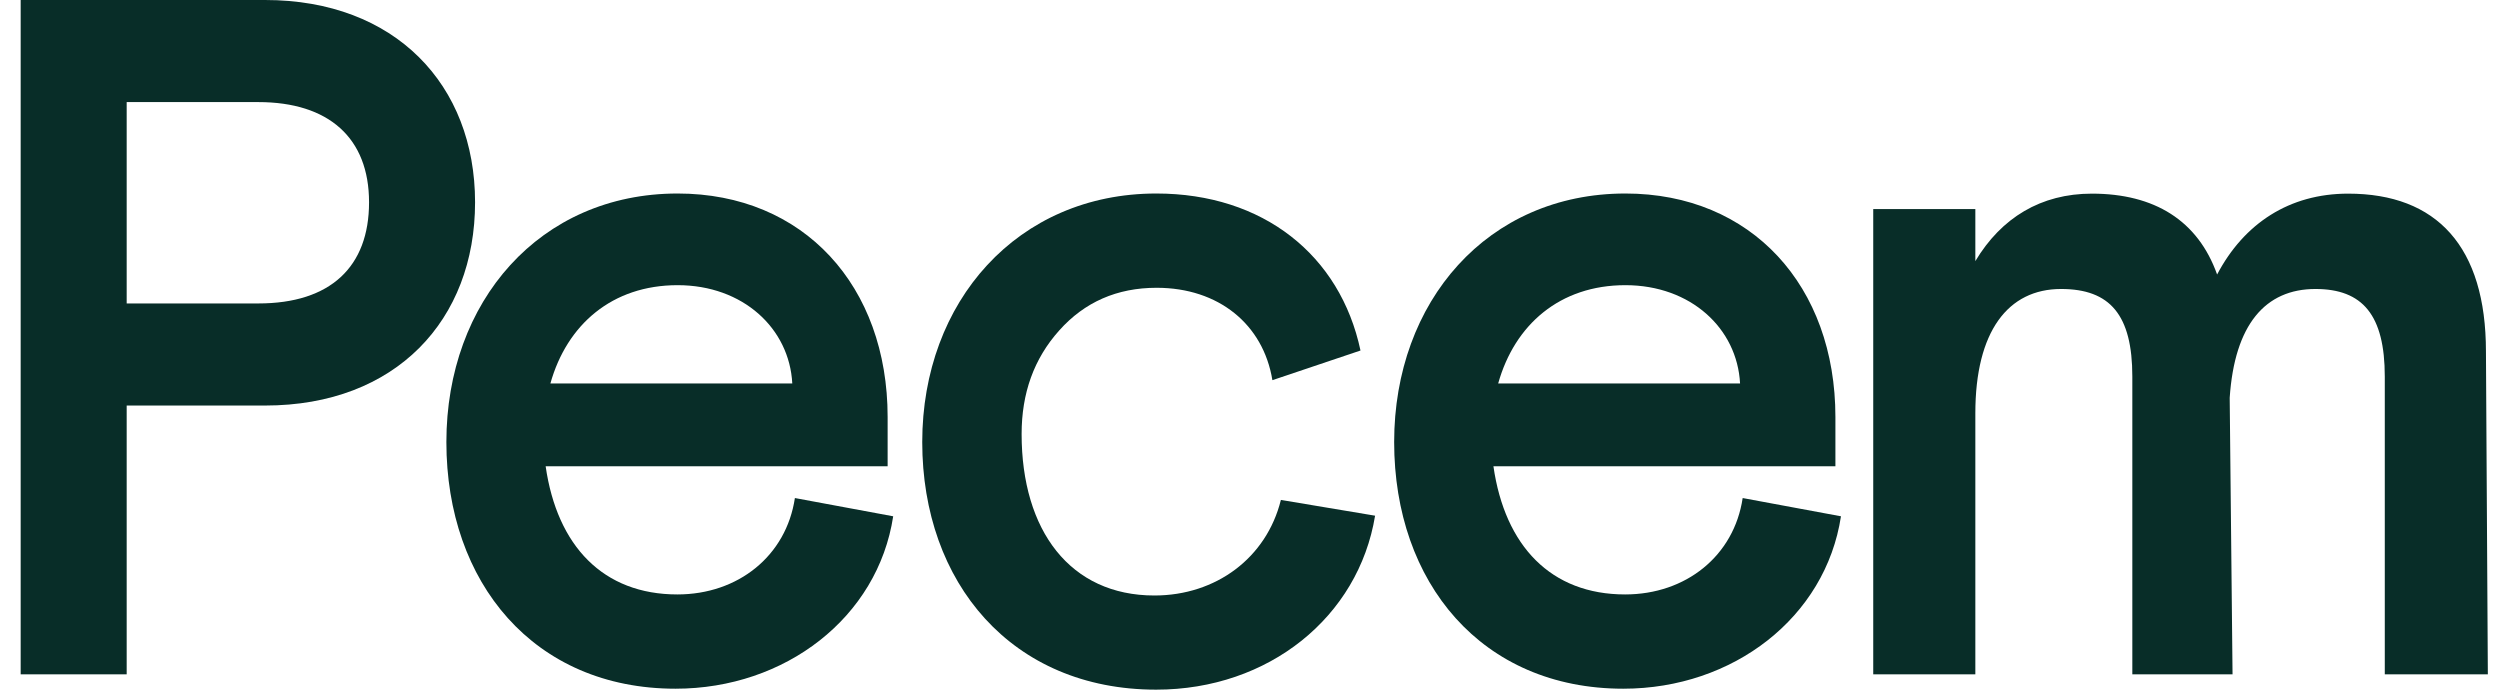 <svg xmlns="http://www.w3.org/2000/svg" width="116" height="32" viewBox="0 0 116 32" fill="none"><path d="M0.959 0H12.299C18.335 0 22.043 3.934 22.043 9.387C22.043 14.839 18.379 18.817 12.299 18.817H5.878V31.29H0.959V0ZM11.985 14.08C15.336 14.08 17.124 12.38 17.124 9.387C17.124 6.393 15.248 4.737 11.985 4.737H5.878V14.08H11.985Z" fill="#082D28"></path><path d="M85.163 19.356V21.634H69.295C69.828 25.342 71.969 27.582 75.407 27.582C78.225 27.582 80.459 25.794 80.86 23.109L85.421 23.956C84.706 28.649 80.415 31.956 75.32 31.956C68.75 31.956 64.689 27.037 64.689 20.512C64.689 13.986 69.025 8.979 75.418 8.979C81.273 8.979 85.163 13.271 85.163 19.351V19.356ZM80.739 17.794C80.607 15.246 78.461 13.232 75.418 13.232C72.376 13.232 70.28 15.065 69.515 17.794H80.739Z" fill="#082D28"></path><path d="M86.918 9.7H91.656V12.116C92.861 10.102 94.698 8.985 97.064 8.985C99.969 8.985 101.983 10.234 102.874 12.737C104.123 10.366 106.225 8.985 108.954 8.985C113.07 8.985 115.348 11.444 115.348 16.314L115.436 31.29H110.654V17.475C110.654 14.614 109.625 13.409 107.436 13.409C105.108 13.409 103.683 15.065 103.458 18.459L103.59 31.29H98.94V17.475C98.94 14.614 97.911 13.409 95.633 13.409C93.174 13.409 91.656 15.373 91.656 19.175V31.29H86.918V9.7Z" fill="#082D28"></path><path d="M41.186 19.356V21.634H25.318C25.851 25.342 27.992 27.582 31.43 27.582C34.248 27.582 36.481 25.794 36.883 23.109L41.444 23.956C40.729 28.649 36.437 31.956 31.343 31.956C24.773 31.956 20.712 27.037 20.712 20.512C20.712 13.986 25.048 8.979 31.442 8.979C37.296 8.979 41.186 13.271 41.186 19.351V19.356ZM36.762 17.794C36.63 15.246 34.484 13.232 31.442 13.232C28.399 13.232 26.302 15.065 25.538 17.794H36.762Z" fill="#082D28"></path><path d="M59.43 23.208C58.764 25.882 56.426 27.631 53.565 27.631C49.653 27.631 47.403 24.616 47.403 20.137C47.403 18.25 47.969 16.649 49.147 15.334C50.324 14.014 51.832 13.353 53.669 13.353C56.541 13.353 58.616 15.048 59.039 17.64L63.127 16.264C62.187 11.84 58.61 8.979 53.653 8.979C47.215 8.979 42.792 13.986 42.792 20.512C42.792 27.037 46.94 32 53.647 32C58.869 32 63.034 28.627 63.804 23.928L59.436 23.197L59.43 23.208Z" fill="#082D28"></path></svg>